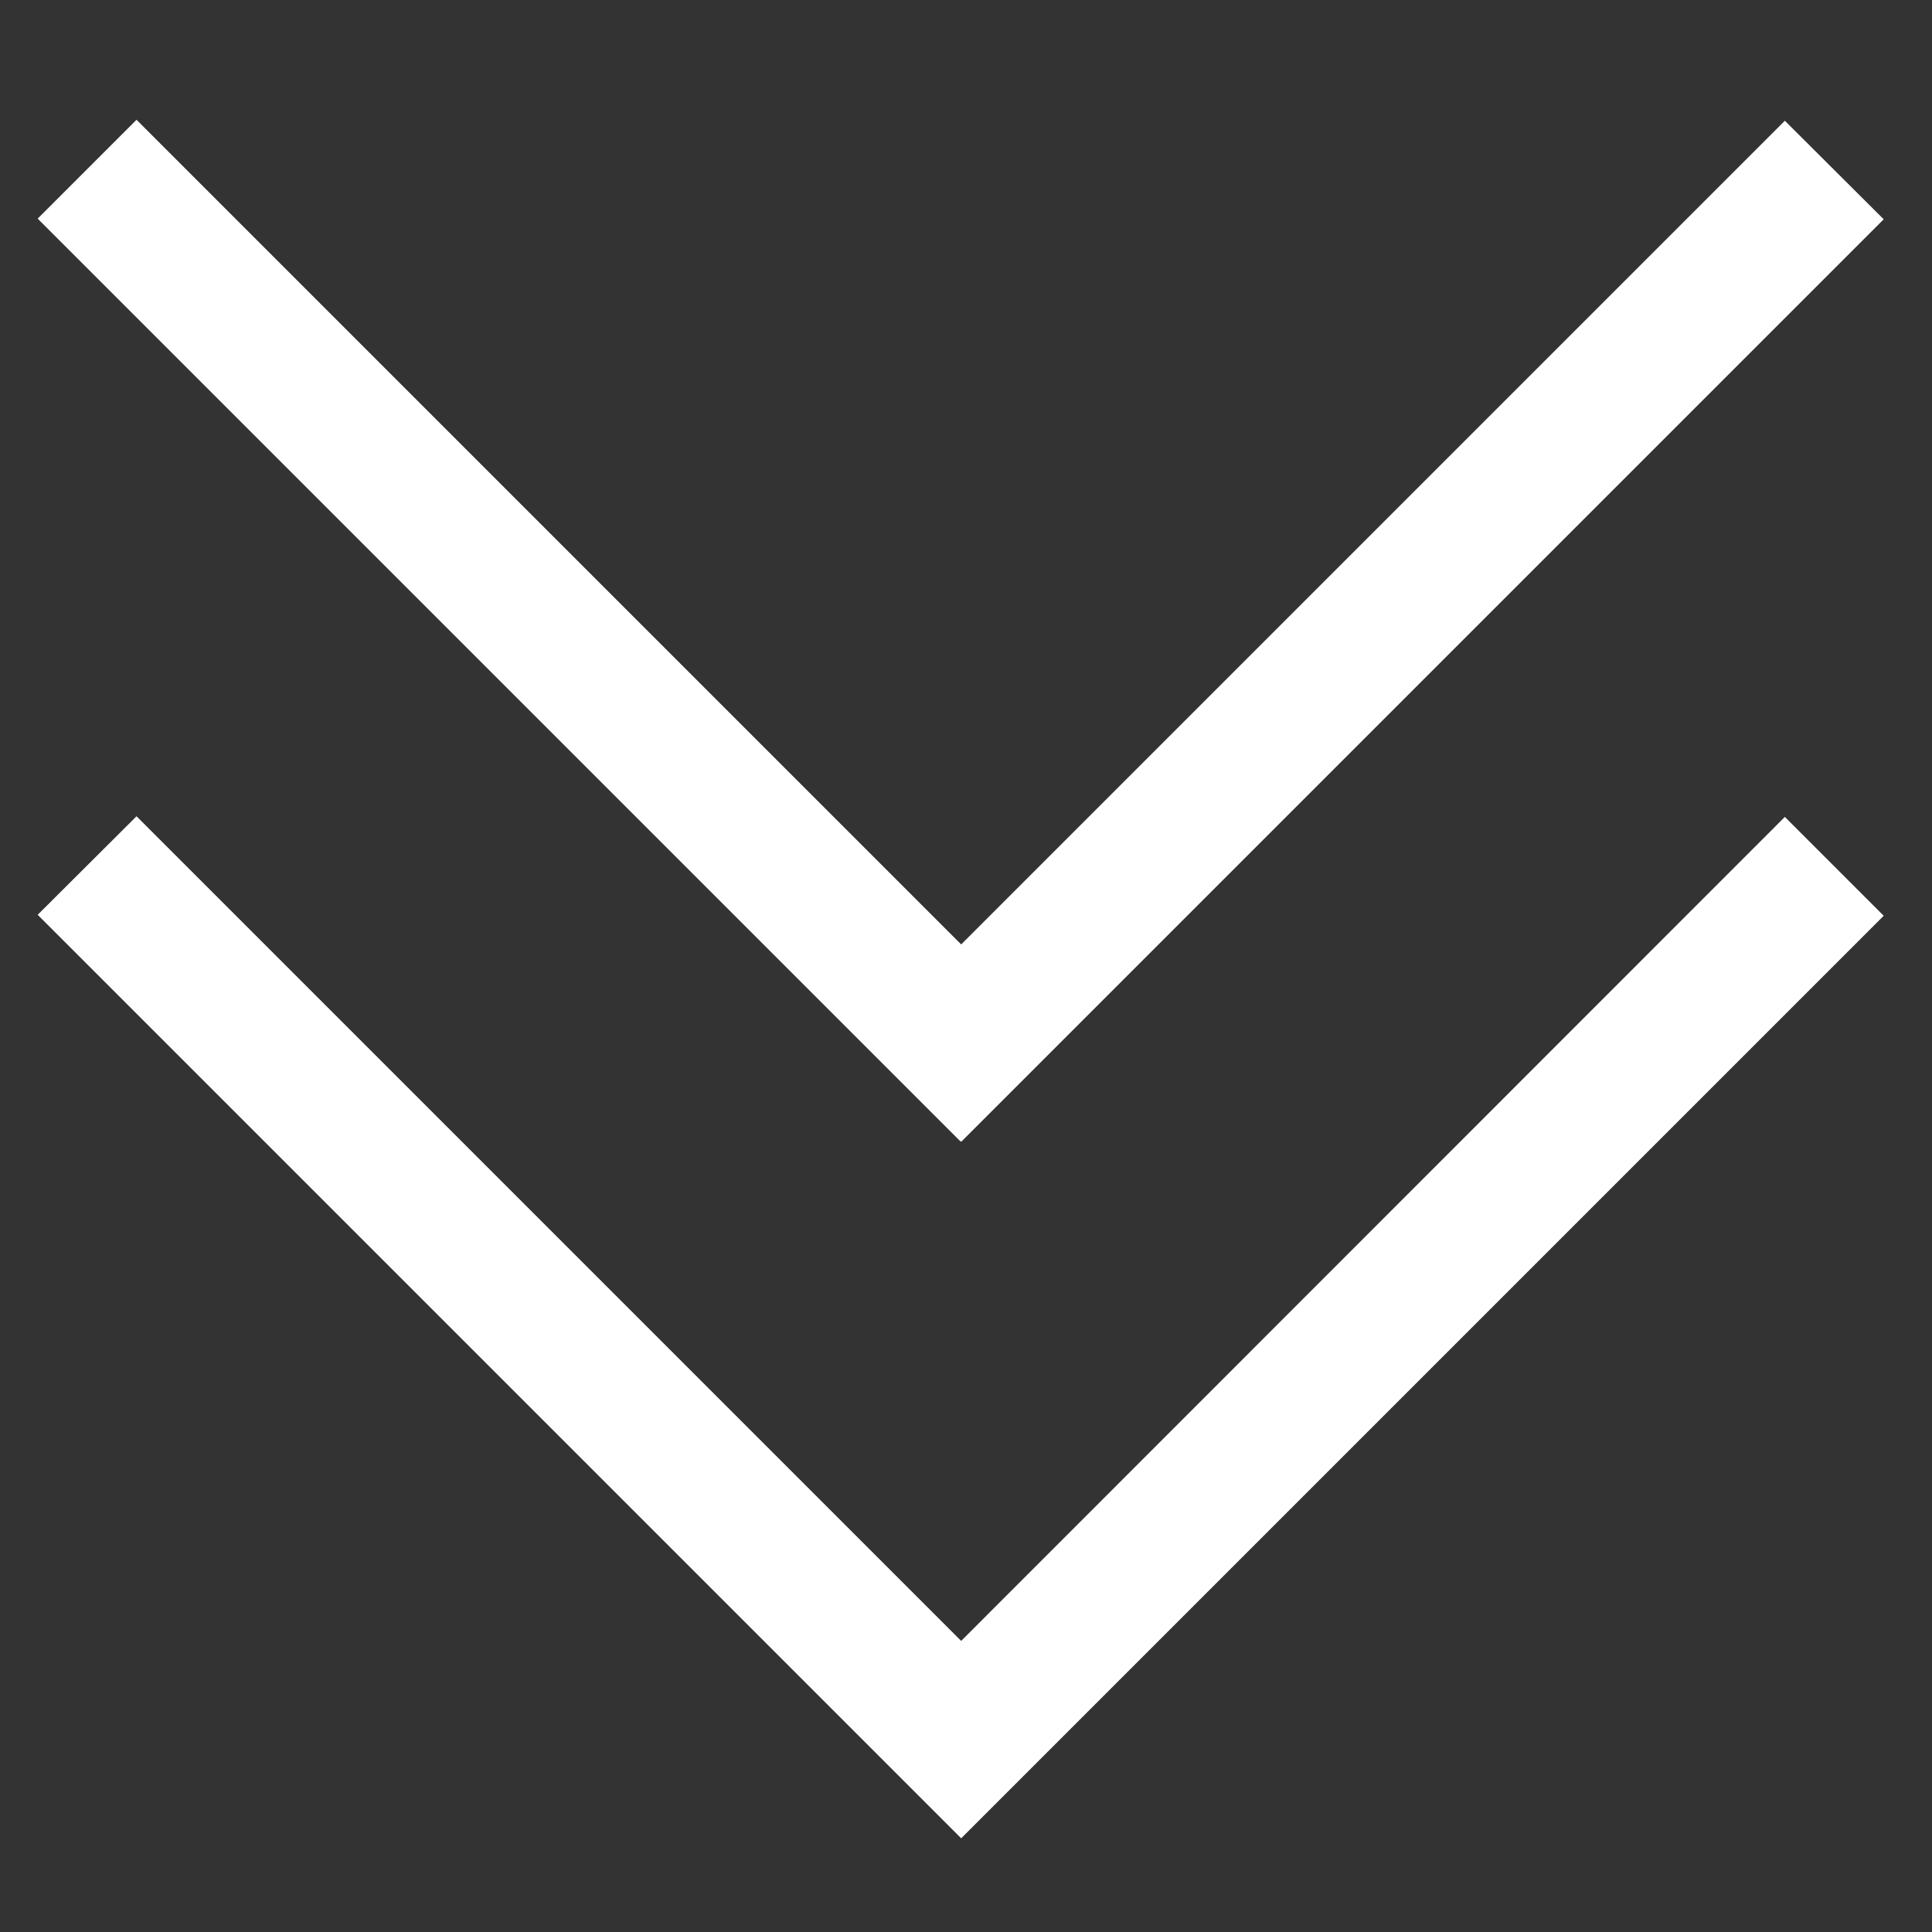 <?xml version="1.0" encoding="utf-8"?>
<!-- Generator: Adobe Illustrator 26.1.0, SVG Export Plug-In . SVG Version: 6.00 Build 0)  -->
<svg version="1.1" id="Layer_1" xmlns="http://www.w3.org/2000/svg" xmlns:xlink="http://www.w3.org/1999/xlink" x="0px" y="0px"
	 viewBox="0 0 600 600" style="enable-background:new 0 0 600 600;" xml:space="preserve">
<rect x="0" y="0" width="600" height="600" fill="#333333" stroke="none"/>
<style type="text/css">
	.st0{fill:#FFFFFF;}
</style>
<polygon class="st0" points="585,68.1 554.3,37.5 298.5,293.3 42.4,37.2 11.7,67.9 298.2,354.4 298.2,354.3 298.5,354.6 "/>
<polygon class="st0" points="585,284.4 554.3,253.7 298.5,509.6 42.4,253.5 11.7,284.1 298.2,570.6 298.2,570.6 298.5,570.9 "/>
</svg>
